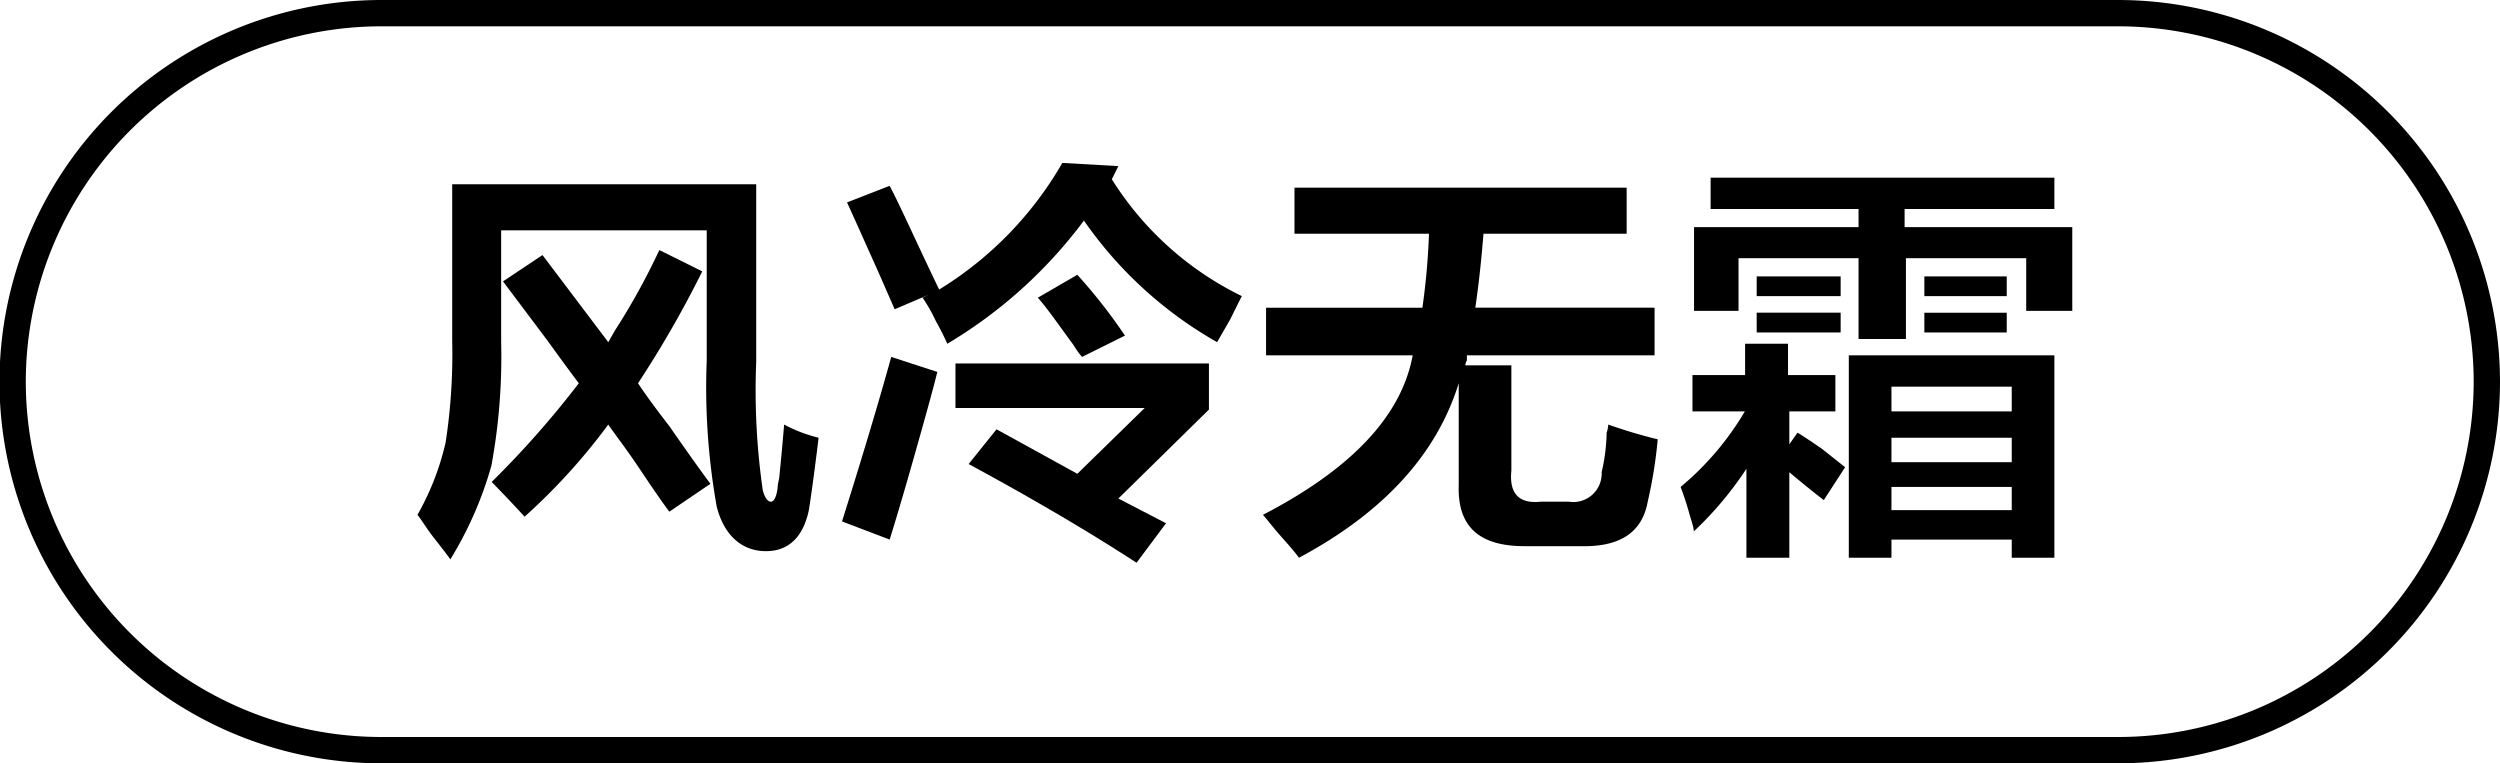 <svg id="图层_1" data-name="图层 1" xmlns="http://www.w3.org/2000/svg" width="94.98" height="29" viewBox="0 0 94.98 29">
  <g>
    <path d="M-844.62,450.81c-.12-.17-.33-.44-.62-.81s-.46-.67-.63-.88a10.12,10.12,0,0,0,1.07-2.75,22.23,22.23,0,0,0,.25-3.87v-5.94H-833v6.75a26.59,26.59,0,0,0,.25,4.88c.08.29.19.43.31.43s.21-.2.25-.5a1.8,1.8,0,0,1,.06-.37c.09-.88.15-1.56.19-2.06a5.59,5.59,0,0,0,1.31.5c-.16,1.33-.29,2.25-.37,2.75-.21,1-.75,1.56-1.63,1.56s-1.58-.56-1.87-1.69a25.78,25.78,0,0,1-.38-5.56v-4.94h-7.81v4.25a22.86,22.86,0,0,1-.37,4.69A14.07,14.07,0,0,1-844.62,450.81Zm8.32-1.81c-.25-.33-.63-.88-1.13-1.63s-.94-1.31-1.19-1.68a23.19,23.19,0,0,1-3.18,3.5c-.42-.46-.84-.9-1.25-1.32a35.93,35.93,0,0,0,3.31-3.75c-.25-.33-.65-.87-1.19-1.62l-1.69-2.25,1.5-1,2.5,3.31.25-.44a25.8,25.8,0,0,0,1.69-3.06l1.63.81a40.27,40.27,0,0,1-2.44,4.25c.25.38.64.92,1.19,1.63q1,1.44,1.56,2.19Z" transform="translate(861.73 -429.56)"/>
    <path d="M-827.93,450.06l-1.81-.69q1.18-3.75,1.87-6.25l1.75.57c-.16.66-.46,1.73-.87,3.18S-827.72,449.39-827.93,450.06Zm.19-8.75-.63-1.44c-.54-1.2-.93-2.08-1.18-2.62l1.62-.63c.42.8,1,2.11,1.88,3.94a13.57,13.57,0,0,0,4.68-4.81l2.13.12-.25.5a12.07,12.07,0,0,0,4.94,4.44c-.09.17-.23.46-.44.88l-.5.87a15.43,15.43,0,0,1-5.06-4.62,17.82,17.82,0,0,1-5.19,4.68c-.09-.2-.23-.5-.44-.87a6.11,6.11,0,0,0-.5-.88l.25-.12Zm9.19,9.63c-1.8-1.17-3.92-2.42-6.38-3.75l1.06-1.32,3.07,1.69,2.56-2.5h-7.19v-1.69h9.63v1.75l-3.44,3.38,1.81.94Zm-2.07-7.82a2.55,2.55,0,0,1-.31-.43c-.58-.79-1-1.4-1.37-1.82l1.5-.87a20.51,20.51,0,0,1,1.81,2.31Z" transform="translate(861.73 -429.56)"/>
    <path d="M-812.55,438.44v-1.75h12.62v1.75h-5.44c-.08,1-.18,1.93-.31,2.81h6.81v1.81H-806v.19a.49.49,0,0,0-.06.19h1.75v4c-.09.87.29,1.27,1.12,1.18h1.06a1.08,1.08,0,0,0,1.25-1.12,7.16,7.16,0,0,0,.19-1.5,1.1,1.1,0,0,0,.06-.31,19.2,19.2,0,0,0,1.88.56,17.35,17.35,0,0,1-.38,2.37c-.21,1.17-1.06,1.73-2.56,1.69h-2.12c-1.71,0-2.55-.73-2.5-2.31v-3.88q-1.26,4.06-6.07,6.63c-.12-.17-.35-.44-.68-.81s-.53-.65-.69-.82q5.06-2.62,5.69-6.06h-5.57v-1.81h5.94a26.45,26.45,0,0,0,.25-2.81Z" transform="translate(861.73 -429.56)"/>
    <path d="M-797.43,445.19v-1.38h2v-1.19h1.63v1.19H-792v1.38h-1.75v1.25l.31-.44c.21.12.52.33.94.62l.87.69-.81,1.25c-.38-.29-.81-.64-1.31-1.06v3.25h-1.63v-3.38a13.19,13.19,0,0,1-2,2.38c0-.17-.1-.42-.19-.75s-.23-.73-.31-.94a11,11,0,0,0,2.44-2.87Zm6.31-2.75v-3.07h-4.56v2h-1.69v-3.18h6.25v-.69h-5.62v-1.19h13.06v1.19h-5.69v.69H-783v3.18h-1.75v-2h-4.57v3.07Zm-3.87-1.63v-.75h3.19v.75Zm0,1.38v-.75h3.19v.75Zm3.5,8.56v-7.69h7.81v7.69h-1.62v-.69h-4.57v.69Zm1.62-6.5v.94h4.57v-.94Zm0,1.94v.93h4.57v-.93Zm0,1.87v.88h4.57v-.88Zm1.25-7.25v-.75h3.13v.75Zm0,1.38v-.75h3.13v.75Z" transform="translate(861.73 -429.56)"/>
  </g>
  <path d="M-781.25,458.56h-66a14.51,14.51,0,0,1-14.5-14.5,14.52,14.52,0,0,1,14.5-14.5h66a14.52,14.52,0,0,1,14.5,14.5A14.52,14.52,0,0,1-781.25,458.56Zm-66-28a13.52,13.52,0,0,0-13.5,13.5,13.51,13.51,0,0,0,13.5,13.5h66a13.51,13.51,0,0,0,13.5-13.5,13.52,13.52,0,0,0-13.5-13.5Z" transform="translate(861.73 -429.56)"/>
</svg>
